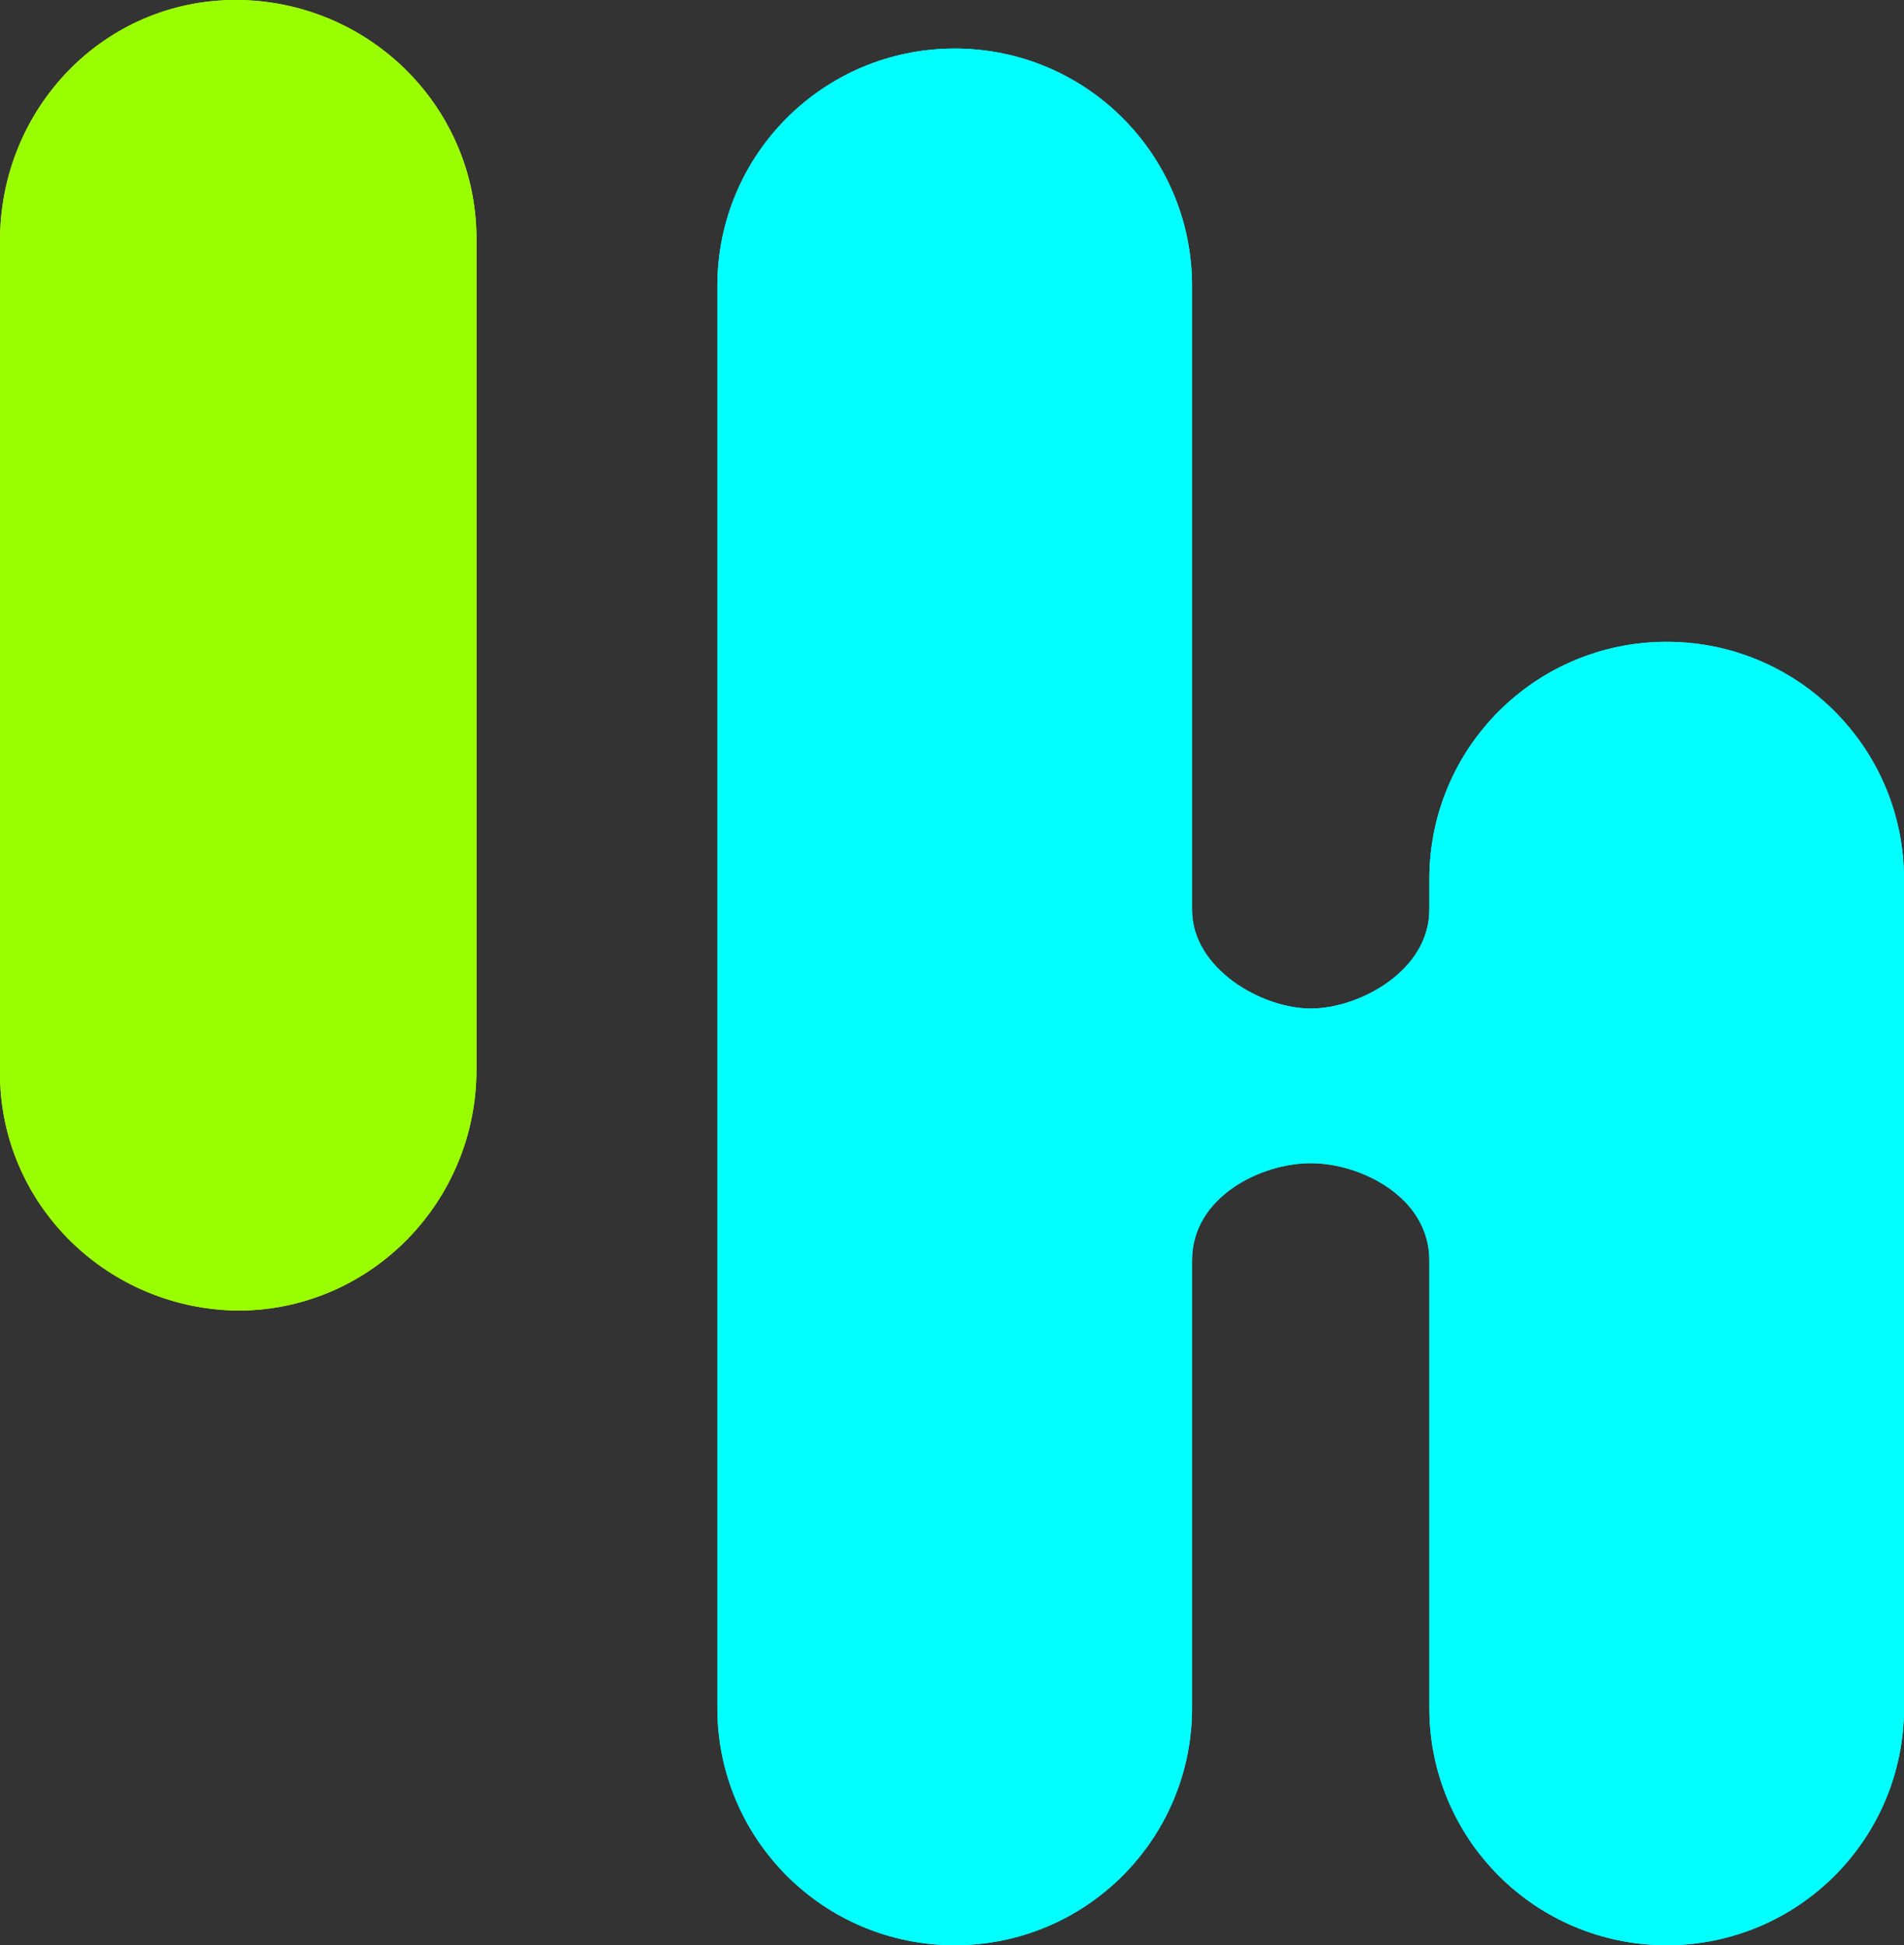 <?xml version="1.0" encoding="UTF-8"?>
<svg xmlns="http://www.w3.org/2000/svg" version="1.1" viewBox="0 0 105.9 108.2">
  <rect x="0" y="0" width="105.9" height="108.2" fill="#333333" stroke="none"/>
  <defs>
    <style>
      .cls-1 {
        fill: #9f0;
      }

      .cls-2 {
        fill: #3ff;
      }

      .cls-3 {
        fill: #cf3;
      }

      .cls-4 {
        fill: aqua;
      }
    </style>
  </defs>
  <!-- Generator: Adobe Illustrator 28.7.0, SVG Export Plug-In . SVG Version: 1.2.0 Build 136)  -->
  <g>
    <g id="Laag_1">
      <g id="Laag_1-2" data-name="Laag_1">
        <g id="Group_163">
          <path id="Path_266" class="cls-2" d="M92.7,35.7c-7.3,0-13.2,5.9-13.2,13.2v1.7c0,3.4-3.9,5.5-6.6,5.5s-6.6-2.2-6.6-5.5V15.9c0-7.3-5.9-13.2-13.2-13.2s-13.2,5.9-13.2,13.2v79.1c0,7.3,5.9,13.2,13.2,13.2s13.2-5.9,13.2-13.2v-24.9c0-3.5,3.8-5.4,6.6-5.4s6.6,1.9,6.6,5.4v24.9c0,7.3,5.9,13.2,13.2,13.2s13.2-5.9,13.2-13.2h0v-46.1c0-7.3-5.9-13.2-13.2-13.2h0"/>
          <path id="Path_267" class="cls-3" d="M26.5,13.4v46.1c0,7.3-5.8,13.3-13.1,13.4-7.4,0-13.4-5.9-13.4-13.2V13.4C0,6,5.8,0,13.1,0s13.3,5.8,13.4,13.1v.2"/>
        </g>
        <g id="Group_163-2">
          <path id="Path_266-2" class="cls-4" d="M92.7,35.7c-7.3,0-13.2,5.9-13.2,13.2v1.7c0,3.4-3.9,5.5-6.6,5.5s-6.6-2.2-6.6-5.5V15.9c0-7.3-5.9-13.2-13.2-13.2s-13.2,5.9-13.2,13.2v79.1c0,7.3,5.9,13.2,13.2,13.2s13.2-5.9,13.2-13.2v-24.9c0-3.5,3.8-5.4,6.6-5.4s6.6,1.9,6.6,5.4v24.9c0,7.3,5.9,13.2,13.2,13.2s13.2-5.9,13.2-13.2h0v-46.1c0-7.3-5.9-13.2-13.2-13.2h0"/>
          <path id="Path_267-2" class="cls-1" d="M26.5,13.4v46.1c0,7.3-5.8,13.3-13.1,13.4-7.4,0-13.4-5.9-13.4-13.2V13.4C0,6,5.8,0,13.1,0s13.3,5.8,13.4,13.1v.2"/>
        </g>
      </g>
    </g>
  </g>
</svg>